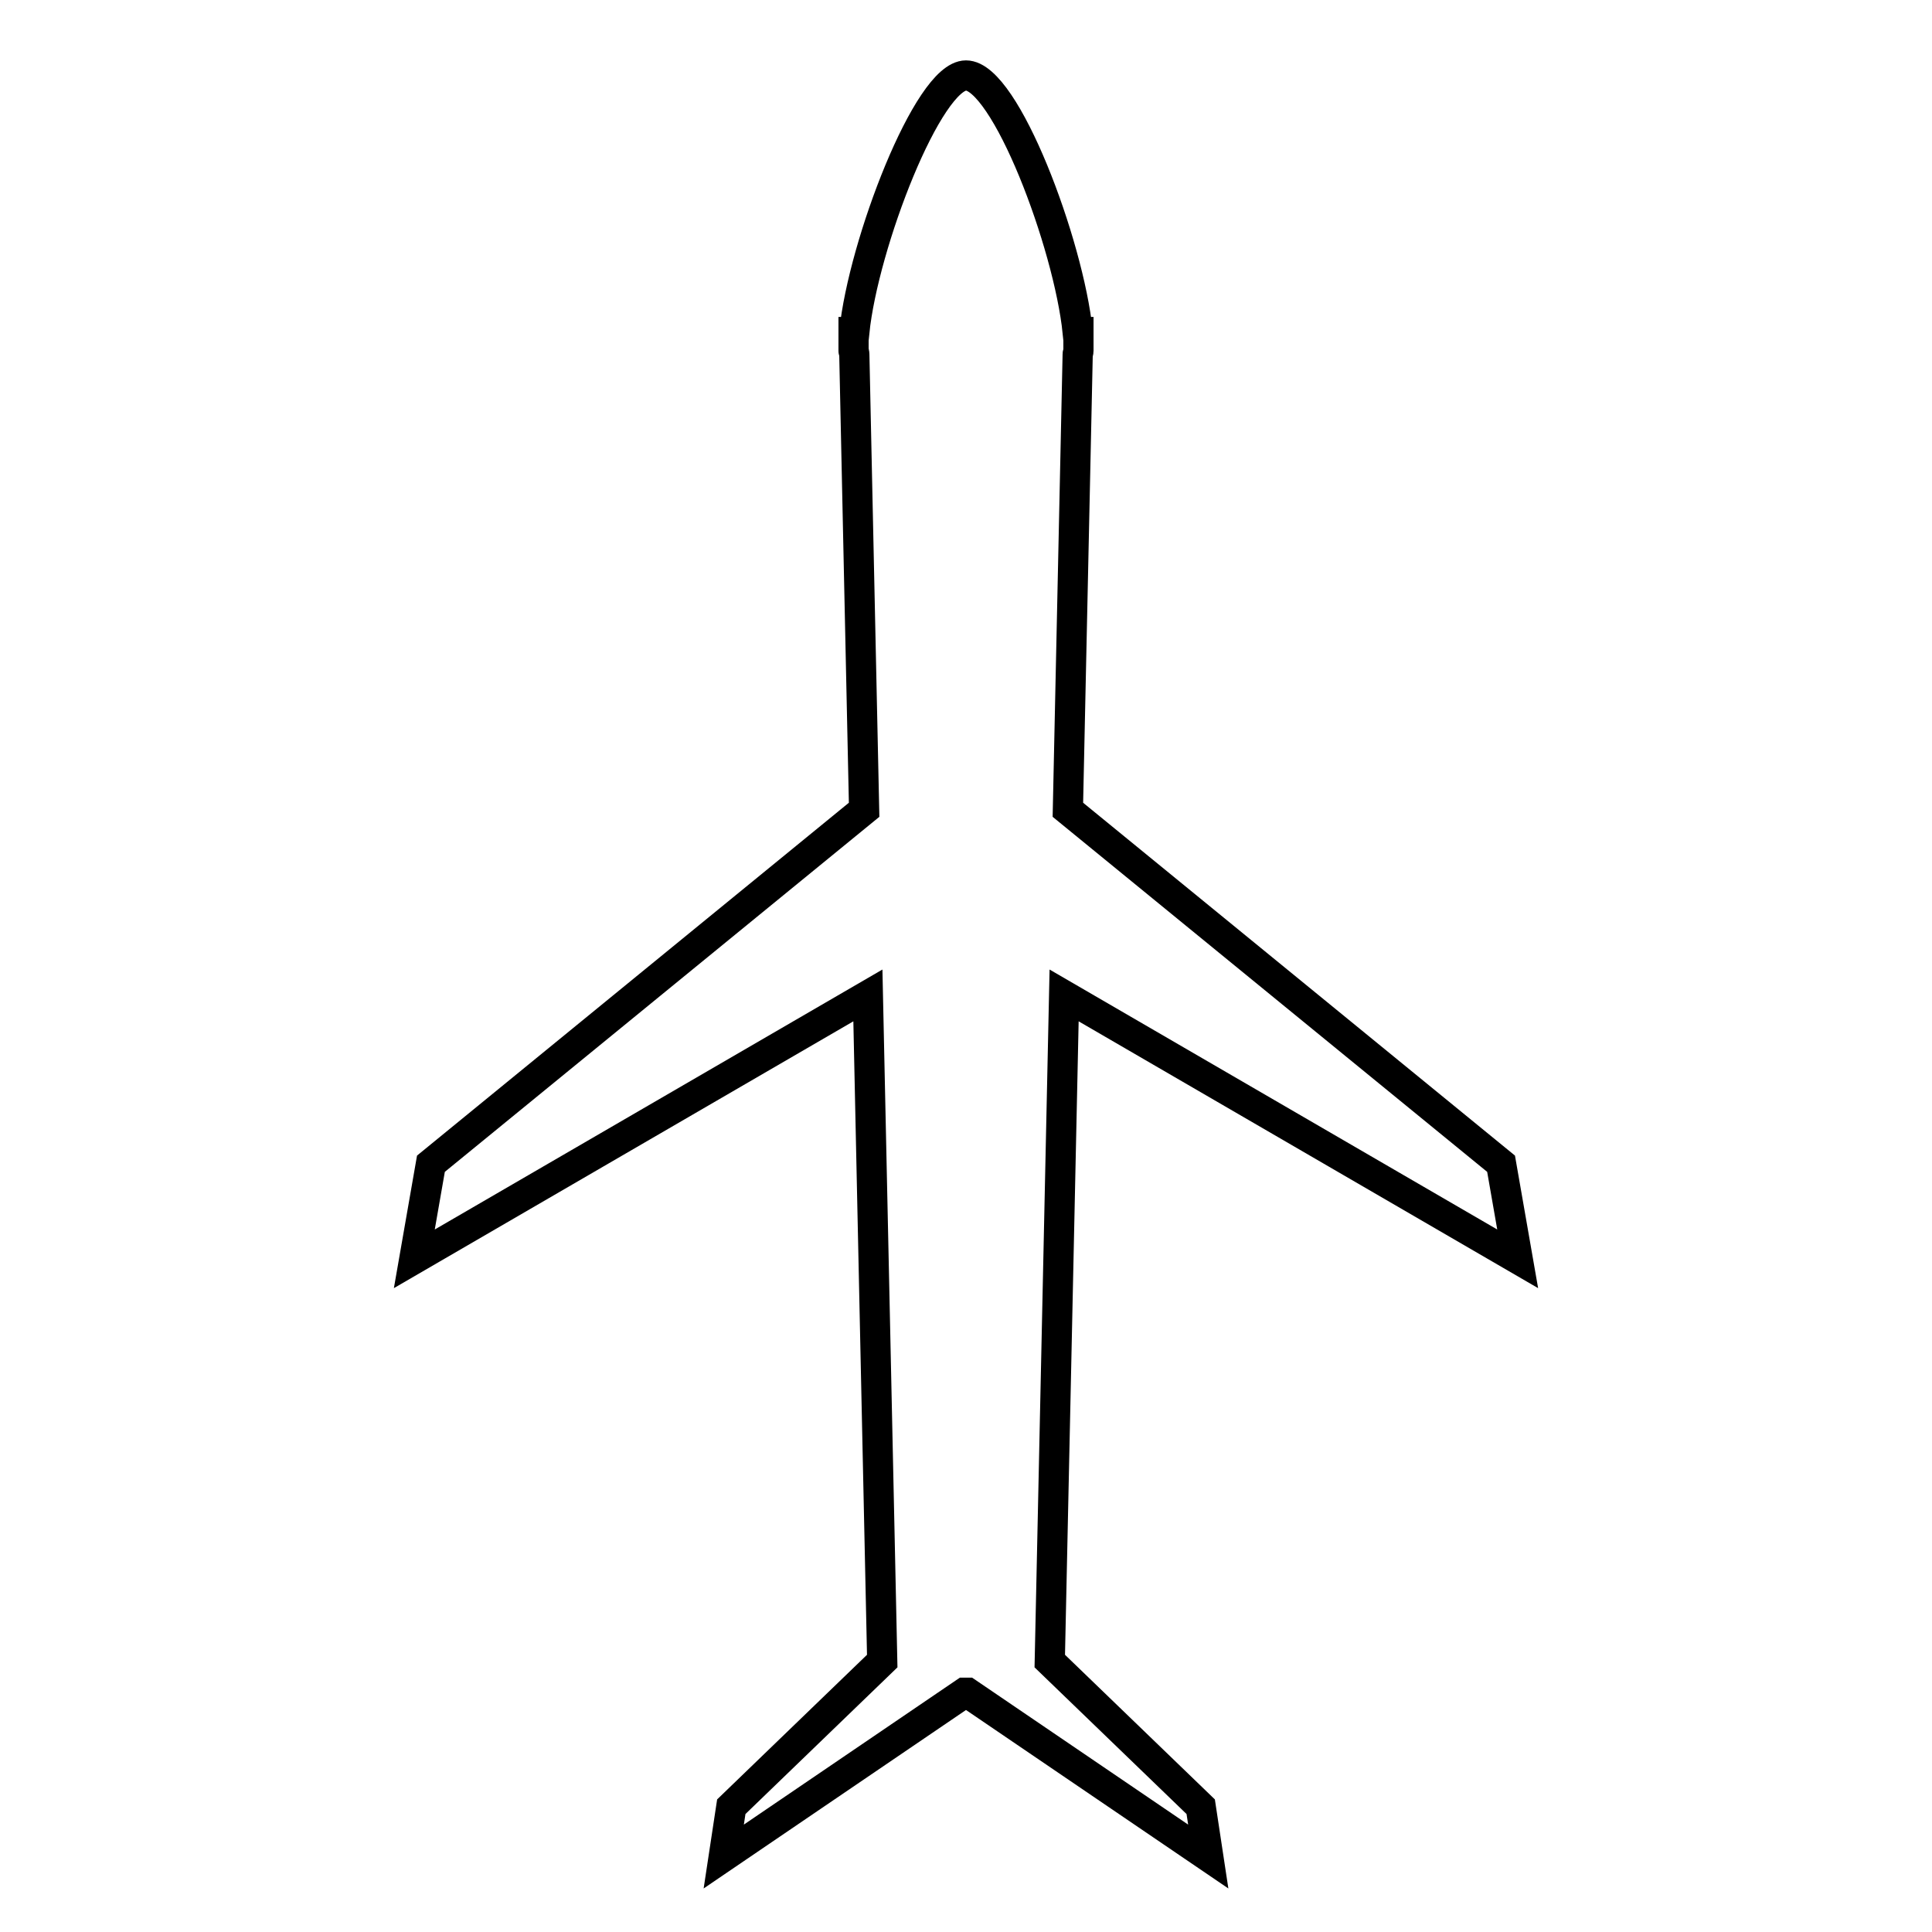 <?xml version="1.0" encoding="utf-8"?>
<!-- Svg Vector Icons : http://www.onlinewebfonts.com/icon -->
<!DOCTYPE svg PUBLIC "-//W3C//DTD SVG 1.1//EN" "http://www.w3.org/Graphics/SVG/1.1/DTD/svg11.dtd">
<svg version="1.1" xmlns="http://www.w3.org/2000/svg" xmlns:xlink="http://www.w3.org/1999/xlink" x="0px" y="0px" viewBox="0 0 256 256" enable-background="new 0 0 256 256" xml:space="preserve">
<g> <path stroke-width="4" fill-opacity="0" stroke="#000000"  d="M160.1,246l-1-6.6l-20-19.3l1.9-88.2l60.1,34.9l-2.2-12.6l-57.4-46.9l1.3-60.4c0-0.1,0.1-0.2,0.1-0.4 c0-0.2,0-0.5,0-0.8l0-1.7h-0.1c-1.2-11.7-9.6-34-14.8-34c-5,0-13.6,22.3-14.8,34h-0.1l0,1.7c0,0.2,0,0.5,0,0.8 c0,0.1,0.1,0.2,0.1,0.4l1.3,60.4l-57.4,46.9l-2.2,12.6l60.1-34.9l1.9,88.2l-20,19.3l-1,6.6l31.9-21.7h0.4L160.1,246z"/></g>
</svg>